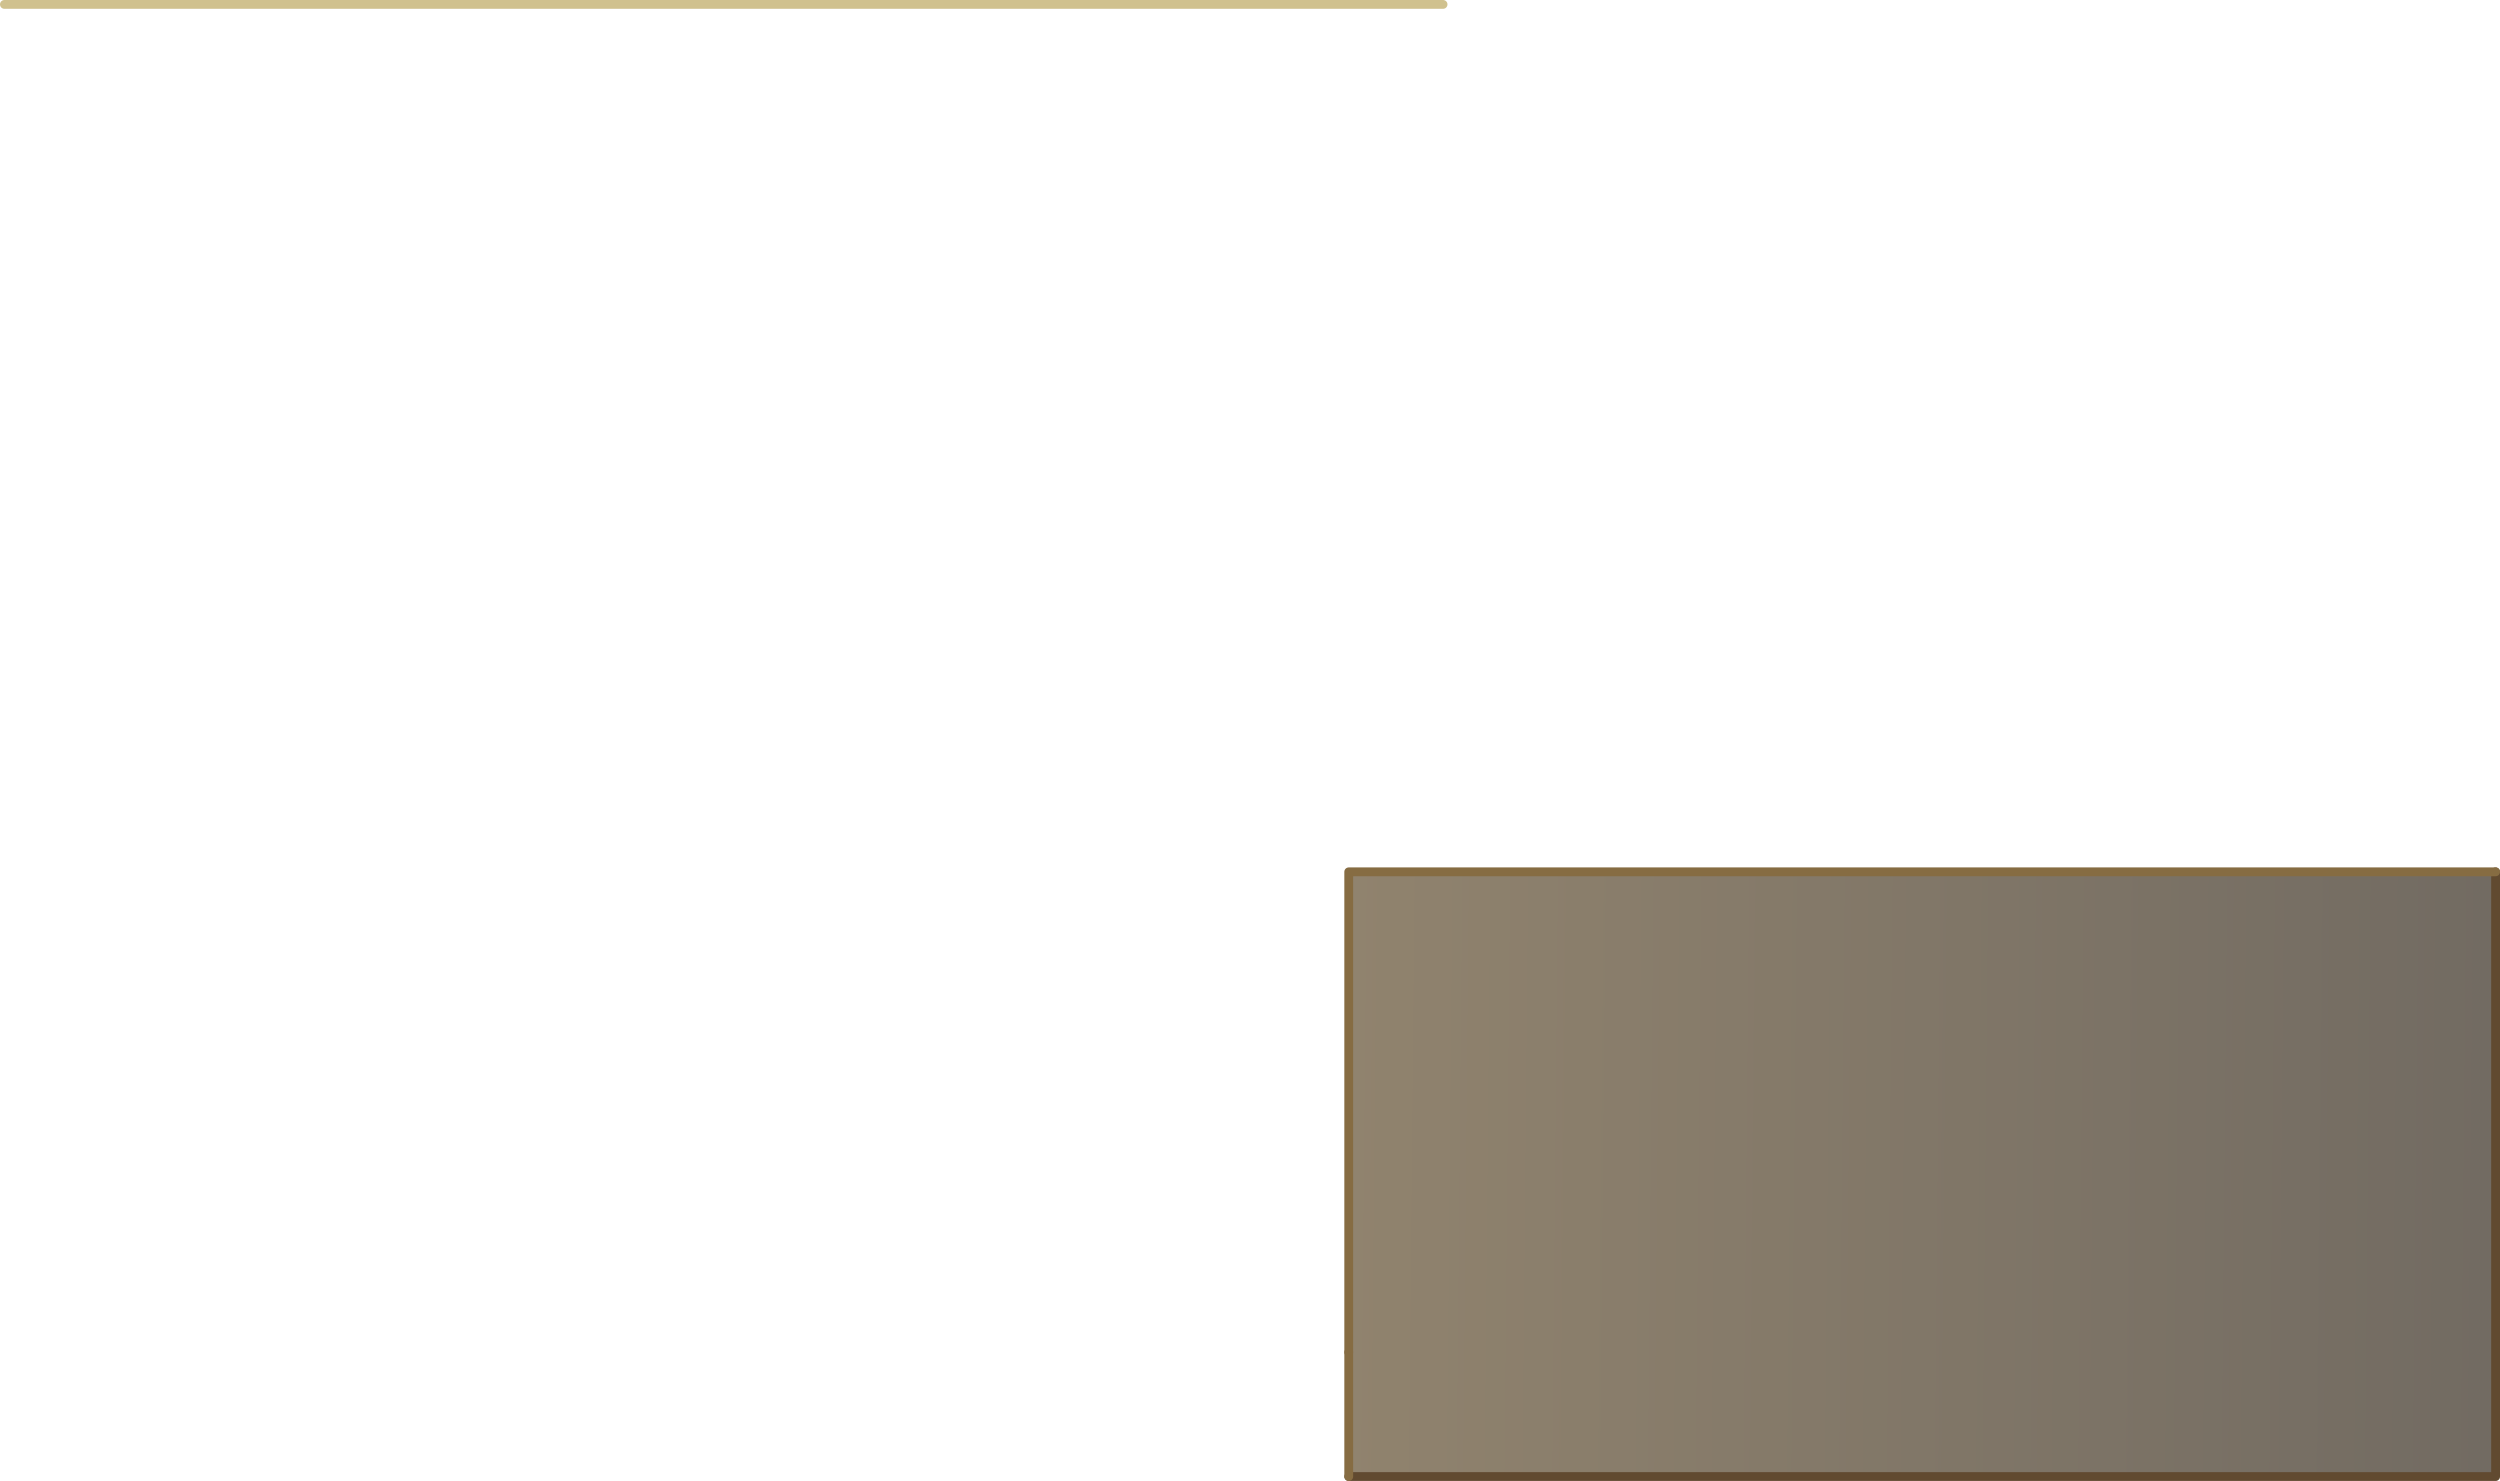 <?xml version="1.0" encoding="UTF-8" standalone="no"?>
<svg xmlns:xlink="http://www.w3.org/1999/xlink" height="168.0px" width="283.6px" xmlns="http://www.w3.org/2000/svg">
  <g transform="matrix(1.0, 0.0, 0.0, 1.0, -7.0, -32.1)">
    <path d="M160.0 185.5 L160.0 131.0 290.1 131.0 290.1 199.6 160.0 199.6 160.0 185.5" fill="url(#gradient0)" fill-rule="evenodd" stroke="none"/>
    <path d="M7.5 32.6 L170.7 32.6" fill="none" stroke="#d0c18e" stroke-linecap="round" stroke-linejoin="round" stroke-width="1.0"/>
    <path d="M290.1 131.0 L290.1 199.6 160.0 199.6" fill="none" stroke="#614a30" stroke-linecap="round" stroke-linejoin="round" stroke-width="1.0"/>
    <path d="M160.0 185.5 L160.0 131.0 290.1 131.0" fill="none" stroke="#866c42" stroke-linecap="round" stroke-linejoin="round" stroke-width="1.0"/>
    <path d="M160.0 199.6 L160.0 185.5" fill="none" stroke="#866c42" stroke-linecap="round" stroke-linejoin="round" stroke-width="1.0"/>
  </g>
  <defs>
    <linearGradient gradientTransform="matrix(0.079, 7.0E-4, -4.0E-4, 0.042, 225.05, 165.3)" gradientUnits="userSpaceOnUse" id="gradient0" spreadMethod="pad" x1="-819.2" x2="819.2">
      <stop offset="0.0" stop-color="#614e30" stop-opacity="0.702"/>
      <stop offset="1.0" stop-color="#362c1f" stop-opacity="0.702"/>
    </linearGradient>
  </defs>
</svg>
